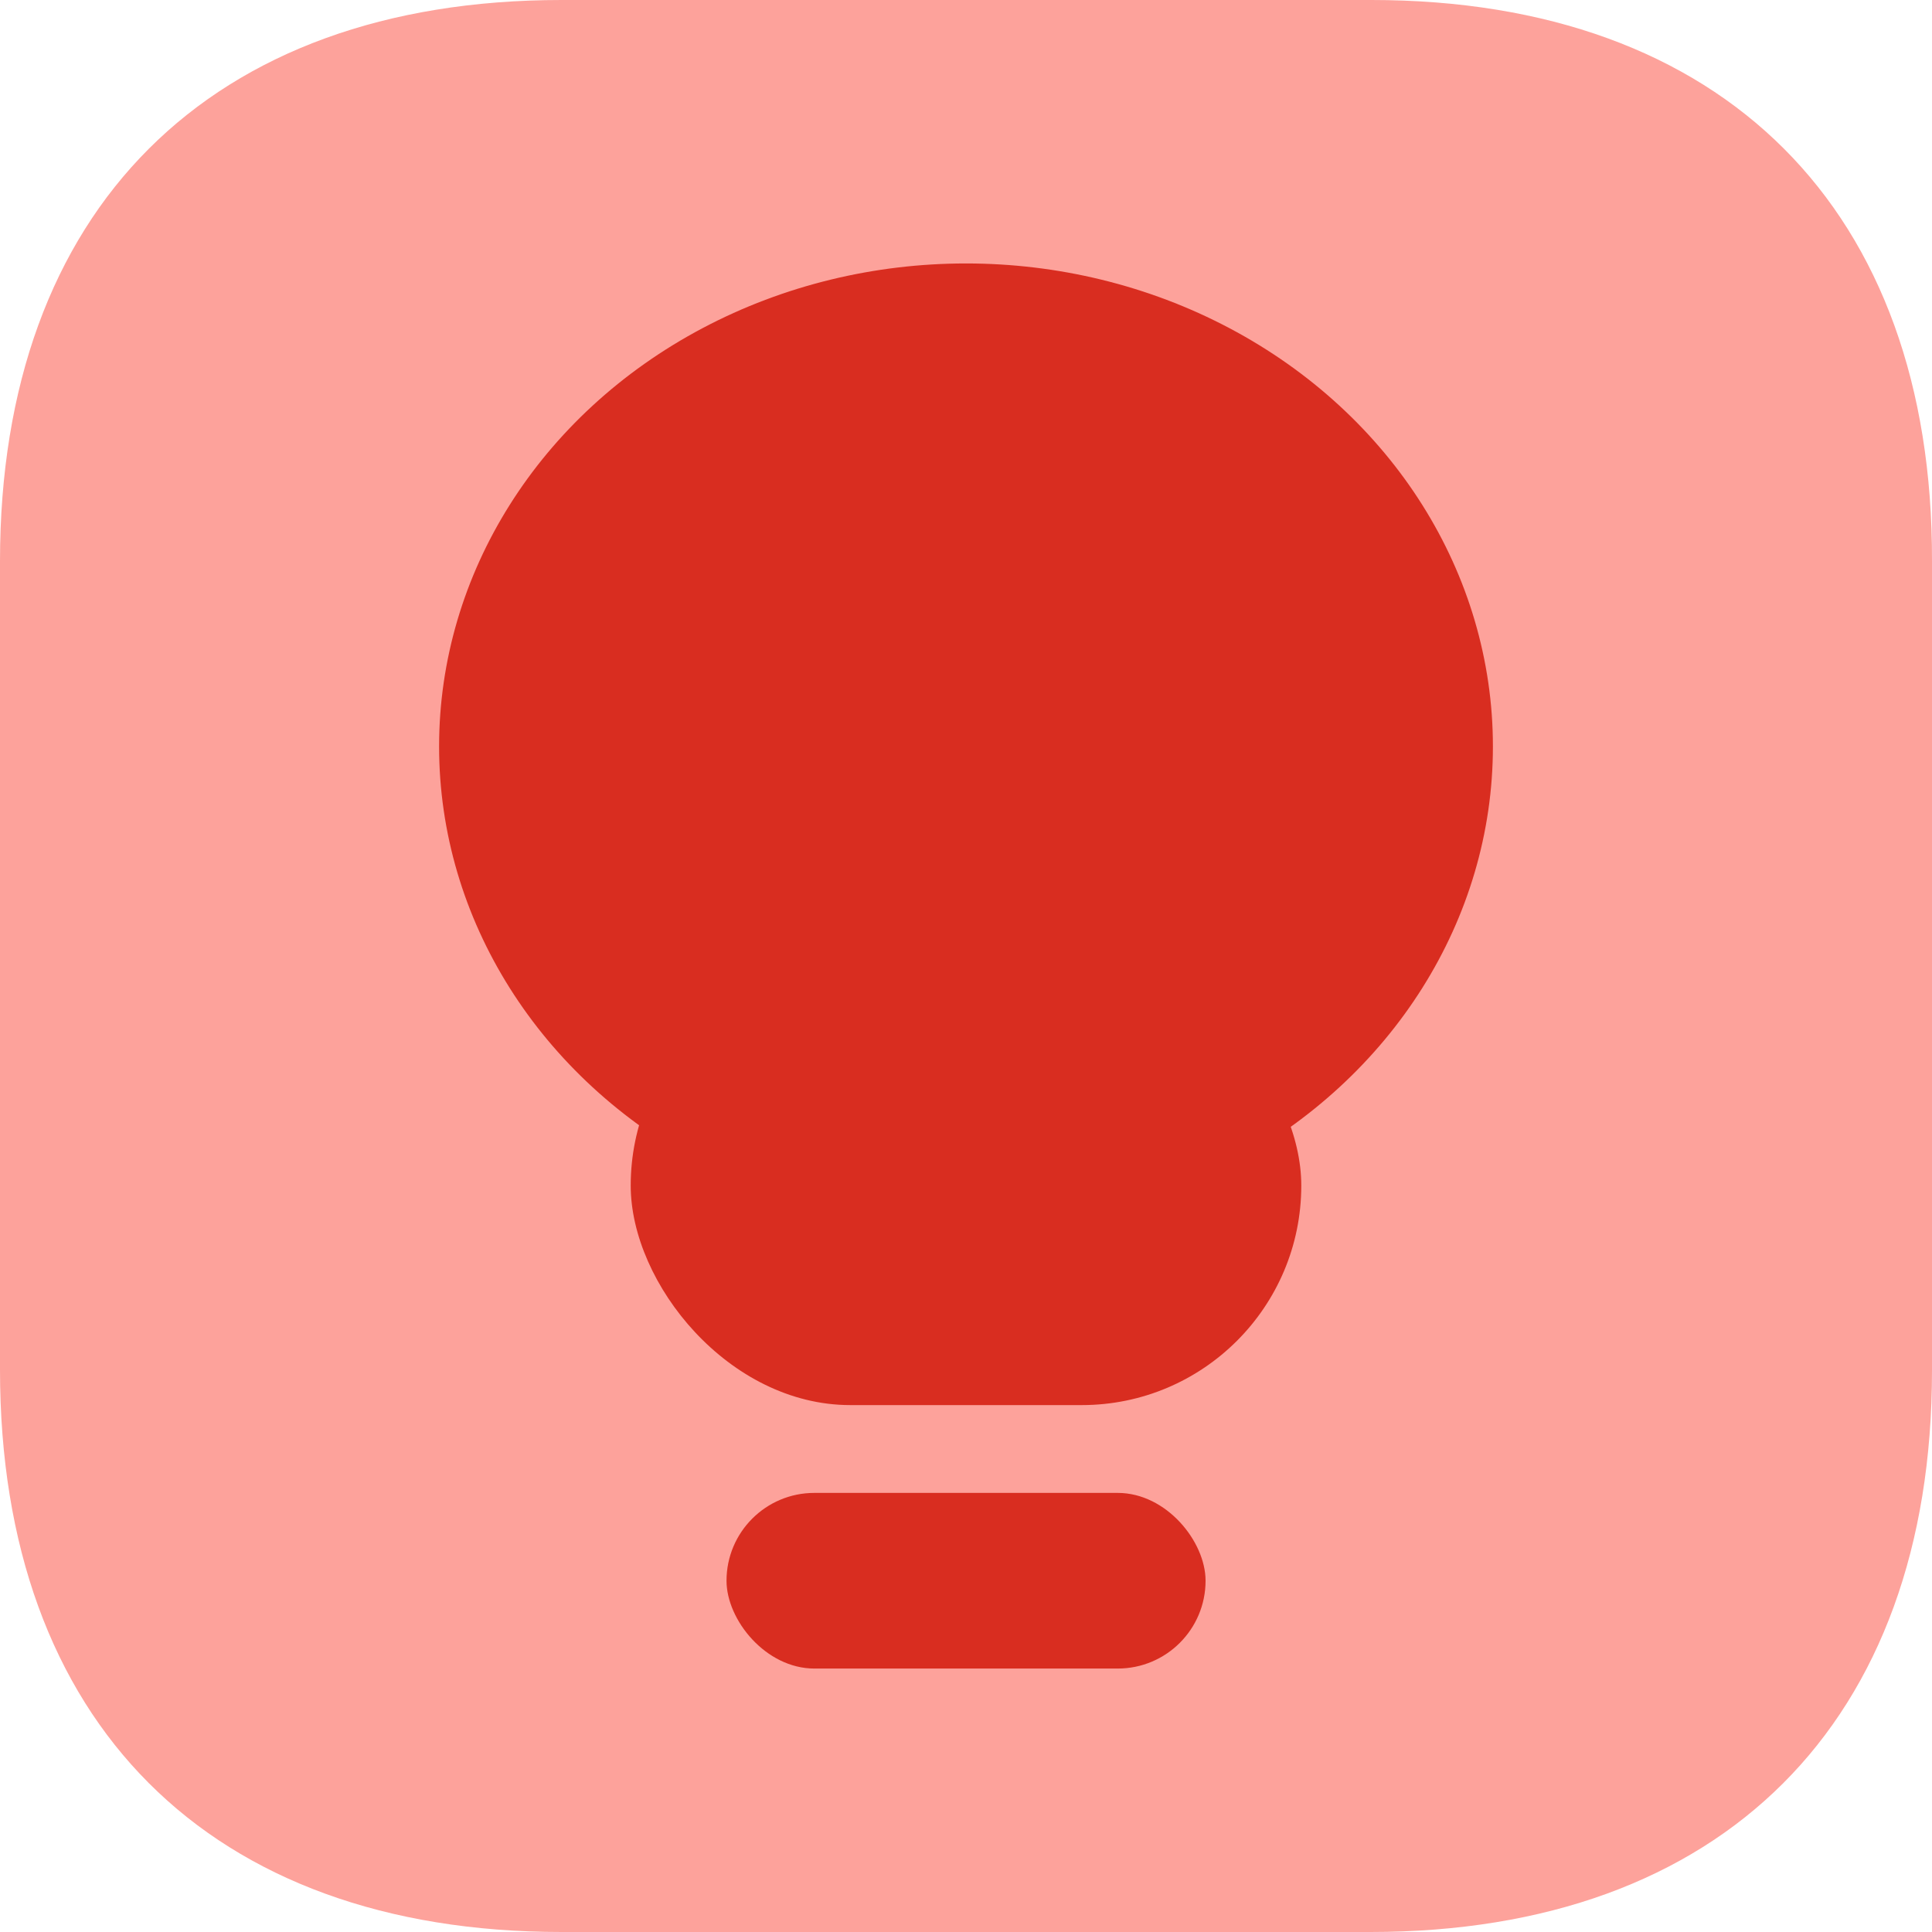 <svg xmlns="http://www.w3.org/2000/svg" width="22" height="22" viewBox="0 0 22 22" fill="none">
<g id="icon">
<path id="Vector" d="M15.617 0H6.394C2.388 0 0 2.387 0 6.391V15.598C0 19.613 2.388 22 6.394 22H15.606C19.612 22 22 19.613 22 15.609V6.391C22.011 2.387 19.623 0 15.617 0Z" fill="#FDA29B"/>
<g id="Group 13">
<ellipse id="Ellipse 2" cx="11" cy="8.5" rx="6" ry="5.5" fill="#D92D20"/>
<rect id="Rectangle 39" x="7.182" y="11" width="7.636" height="5" rx="2.5" fill="#D92D20"/>
<rect id="Rectangle 40" x="8.273" y="17" width="5.455" height="2" rx="1" fill="#D92D20"/>
</g>
</g>
</svg>
